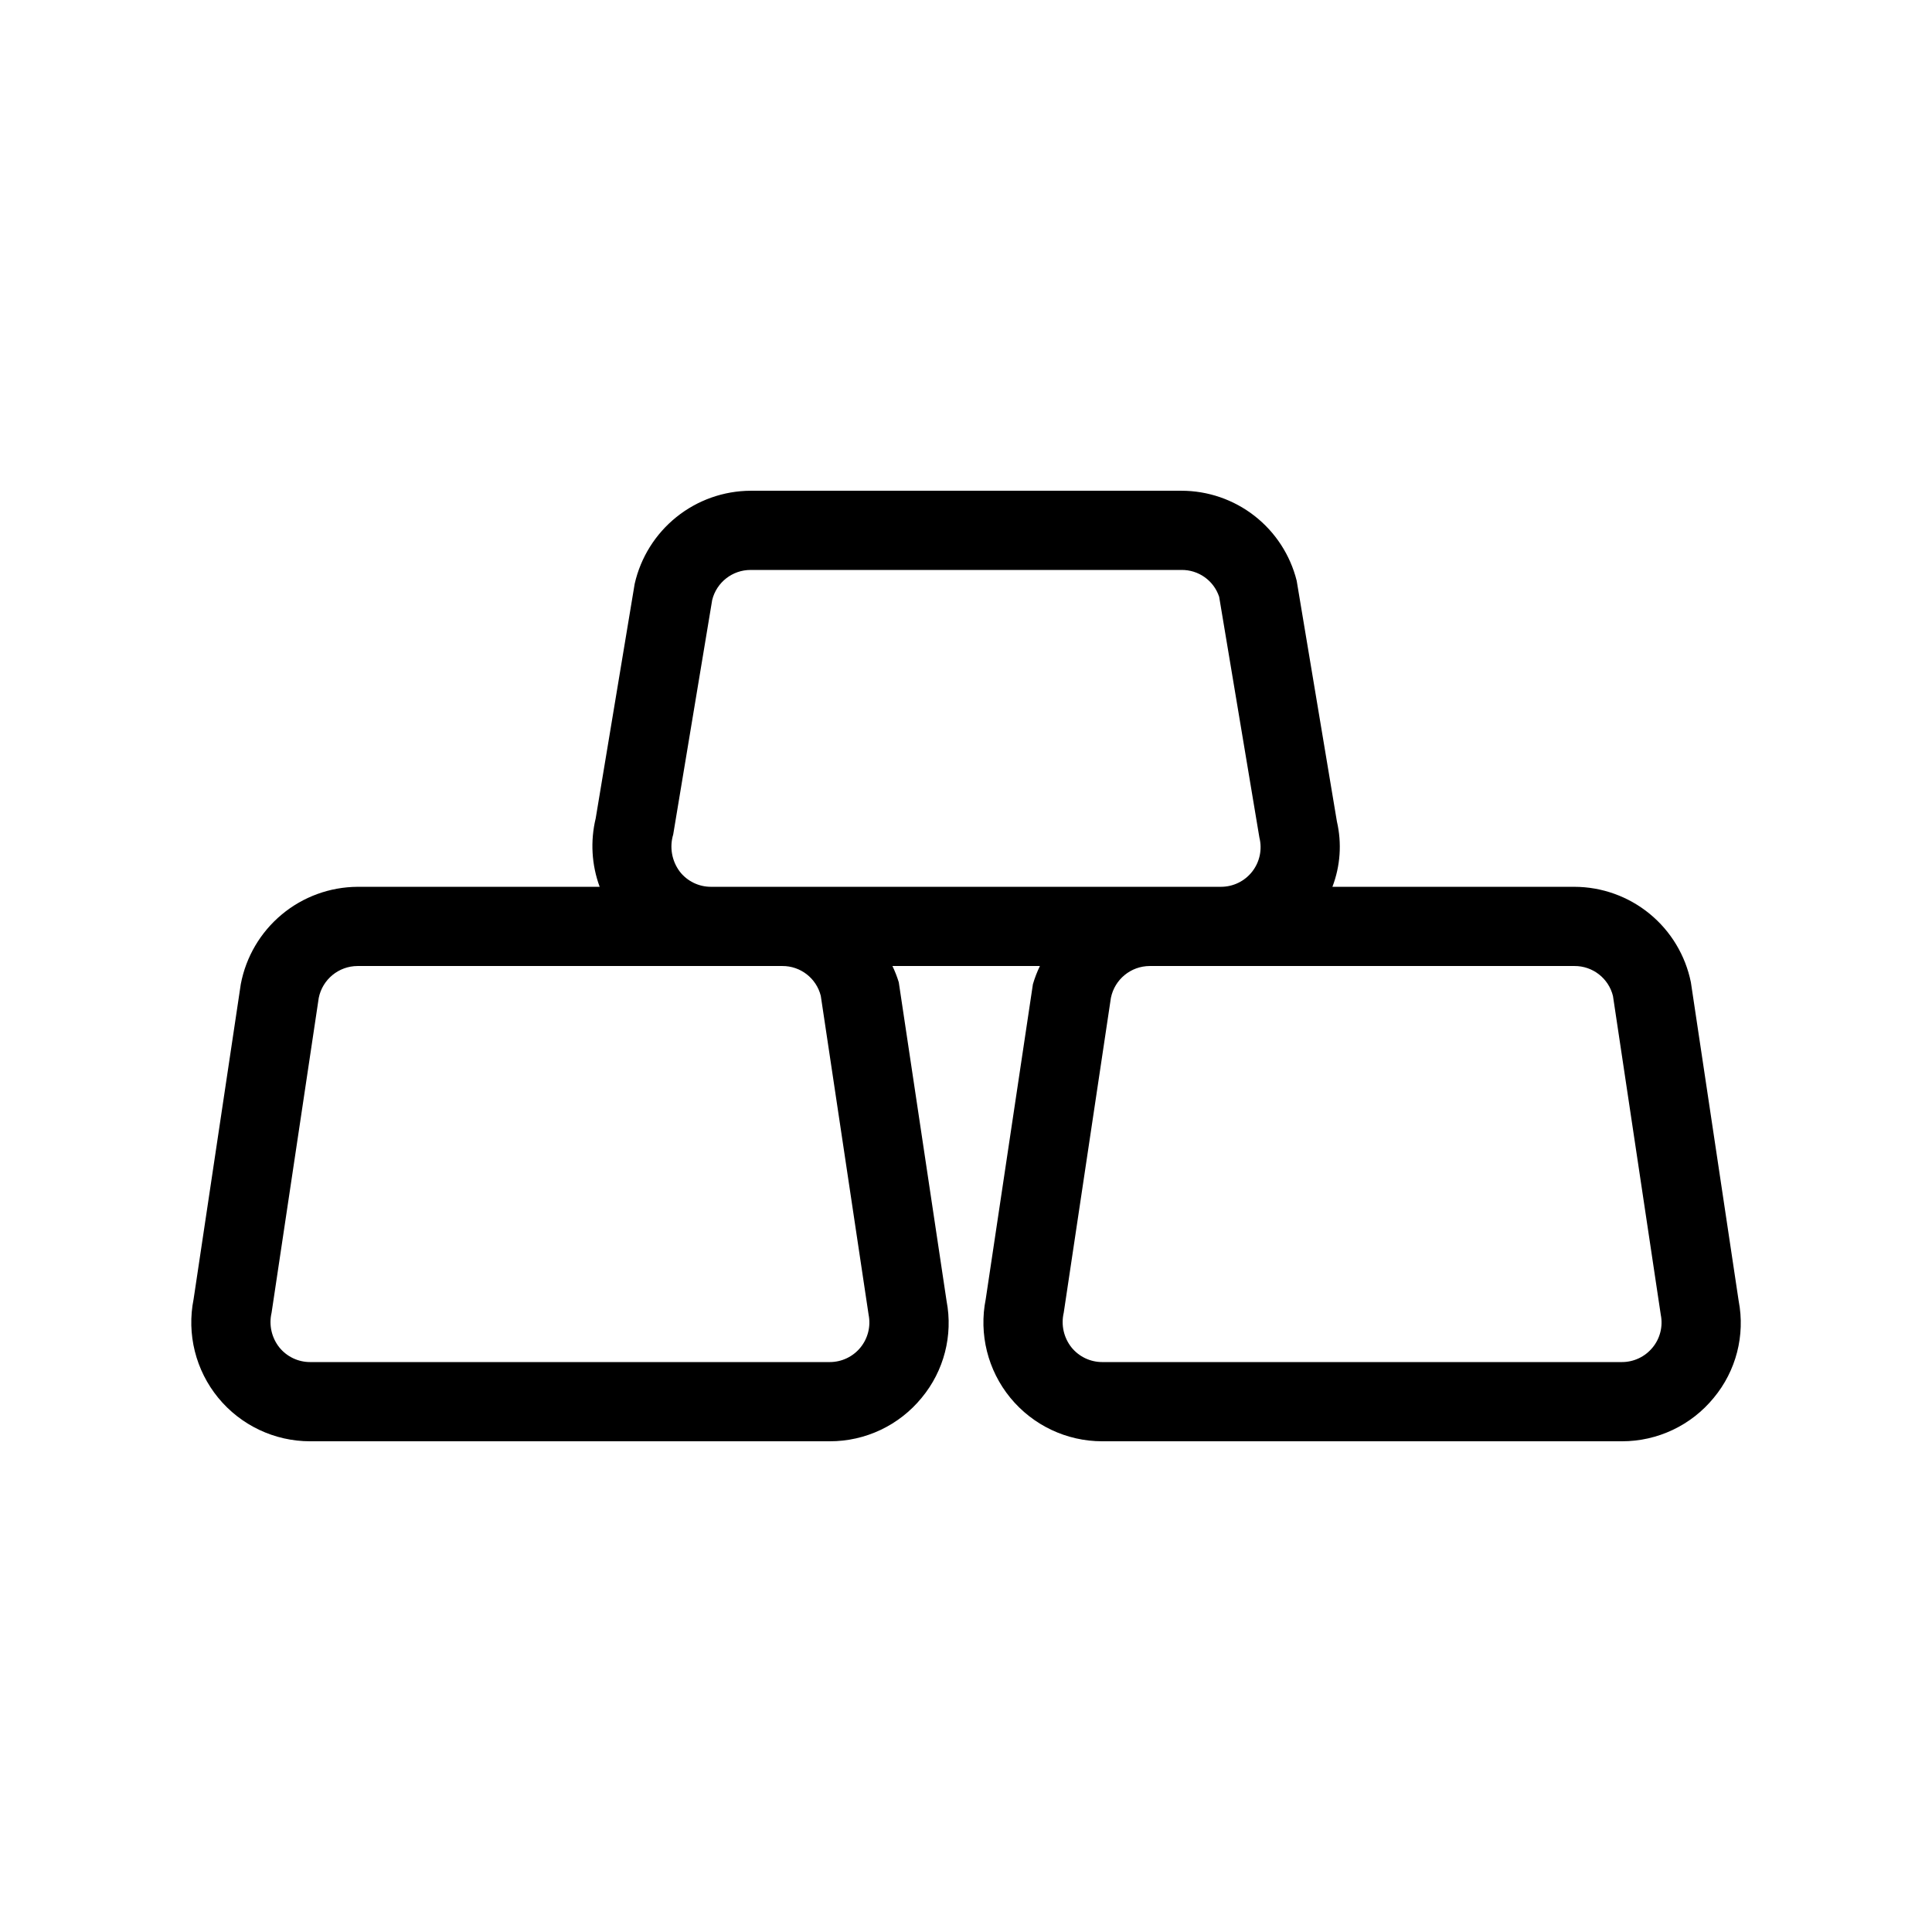 <?xml version="1.0" encoding="UTF-8"?>
<!-- The Best Svg Icon site in the world: iconSvg.co, Visit us! https://iconsvg.co -->
<svg fill="#000000" width="800px" height="800px" version="1.1" viewBox="144 144 512 512" xmlns="http://www.w3.org/2000/svg">
 <path d="m604.77 488.79-12.668-84.469v-0.004c-1.445-7.129-5.305-13.539-10.93-18.152-5.625-4.609-12.672-7.137-19.945-7.152h-64.125c2.113-5.523 2.527-11.555 1.191-17.312l-10.66-63.809c-1.707-6.812-5.641-12.863-11.18-17.184-5.539-4.32-12.363-6.664-19.387-6.656h-114.14c-7.156 0.031-14.09 2.488-19.672 6.973-5.578 4.481-9.477 10.719-11.059 17.699l-10.332 62.164c-1.449 6.012-1.082 12.32 1.055 18.125h-64.152c-7.352 0.039-14.465 2.637-20.109 7.348-5.648 4.707-9.484 11.234-10.848 18.461l-12.504 83.465c-1.852 9.25 0.543 18.844 6.523 26.141s14.918 11.527 24.352 11.527h137.72c9.438 0.016 18.383-4.219 24.355-11.531 5.918-7.129 8.34-16.531 6.598-25.633l-12.668-84.469v-0.004c-0.449-1.48-1.012-2.922-1.684-4.312h39.082c-0.75 1.551-1.367 3.164-1.852 4.816l-12.504 83.465c-1.852 9.25 0.539 18.844 6.519 26.141 5.981 7.297 14.918 11.527 24.352 11.527h137.72c9.438 0.016 18.383-4.219 24.352-11.531 5.922-7.129 8.344-16.531 6.602-25.633zm-280.62-113.81c-2.117-2.812-2.762-6.469-1.742-9.84l10.332-62.145c1.16-4.68 5.367-7.965 10.188-7.953h114.14c4.539-0.074 8.602 2.812 10.023 7.121l10.66 63.785v0.004c0.793 3.137 0.094 6.469-1.898 9.02-1.992 2.555-5.051 4.043-8.289 4.039h-135.14c-3.234 0.012-6.293-1.477-8.281-4.031zm37.371 32.957 12.668 84.469c0.617 3.082-0.18 6.281-2.172 8.715-1.992 2.43-4.973 3.84-8.117 3.84h-137.72c-3.148 0.004-6.129-1.406-8.121-3.844-2.074-2.586-2.844-5.984-2.09-9.215l12.504-83.465c0.996-4.898 5.297-8.422 10.293-8.434h112.55c4.824-0.031 9.047 3.246 10.207 7.934zm220.42 93.184c-1.992 2.434-4.973 3.844-8.117 3.84h-137.72c-3.144 0.004-6.125-1.406-8.117-3.844-2.074-2.586-2.844-5.984-2.09-9.215l12.504-83.465c0.996-4.898 5.293-8.422 10.293-8.434h112.55-0.004c4.828-0.031 9.047 3.246 10.211 7.934l12.668 84.469c0.625 3.082-0.172 6.285-2.172 8.711z"/>
</svg>